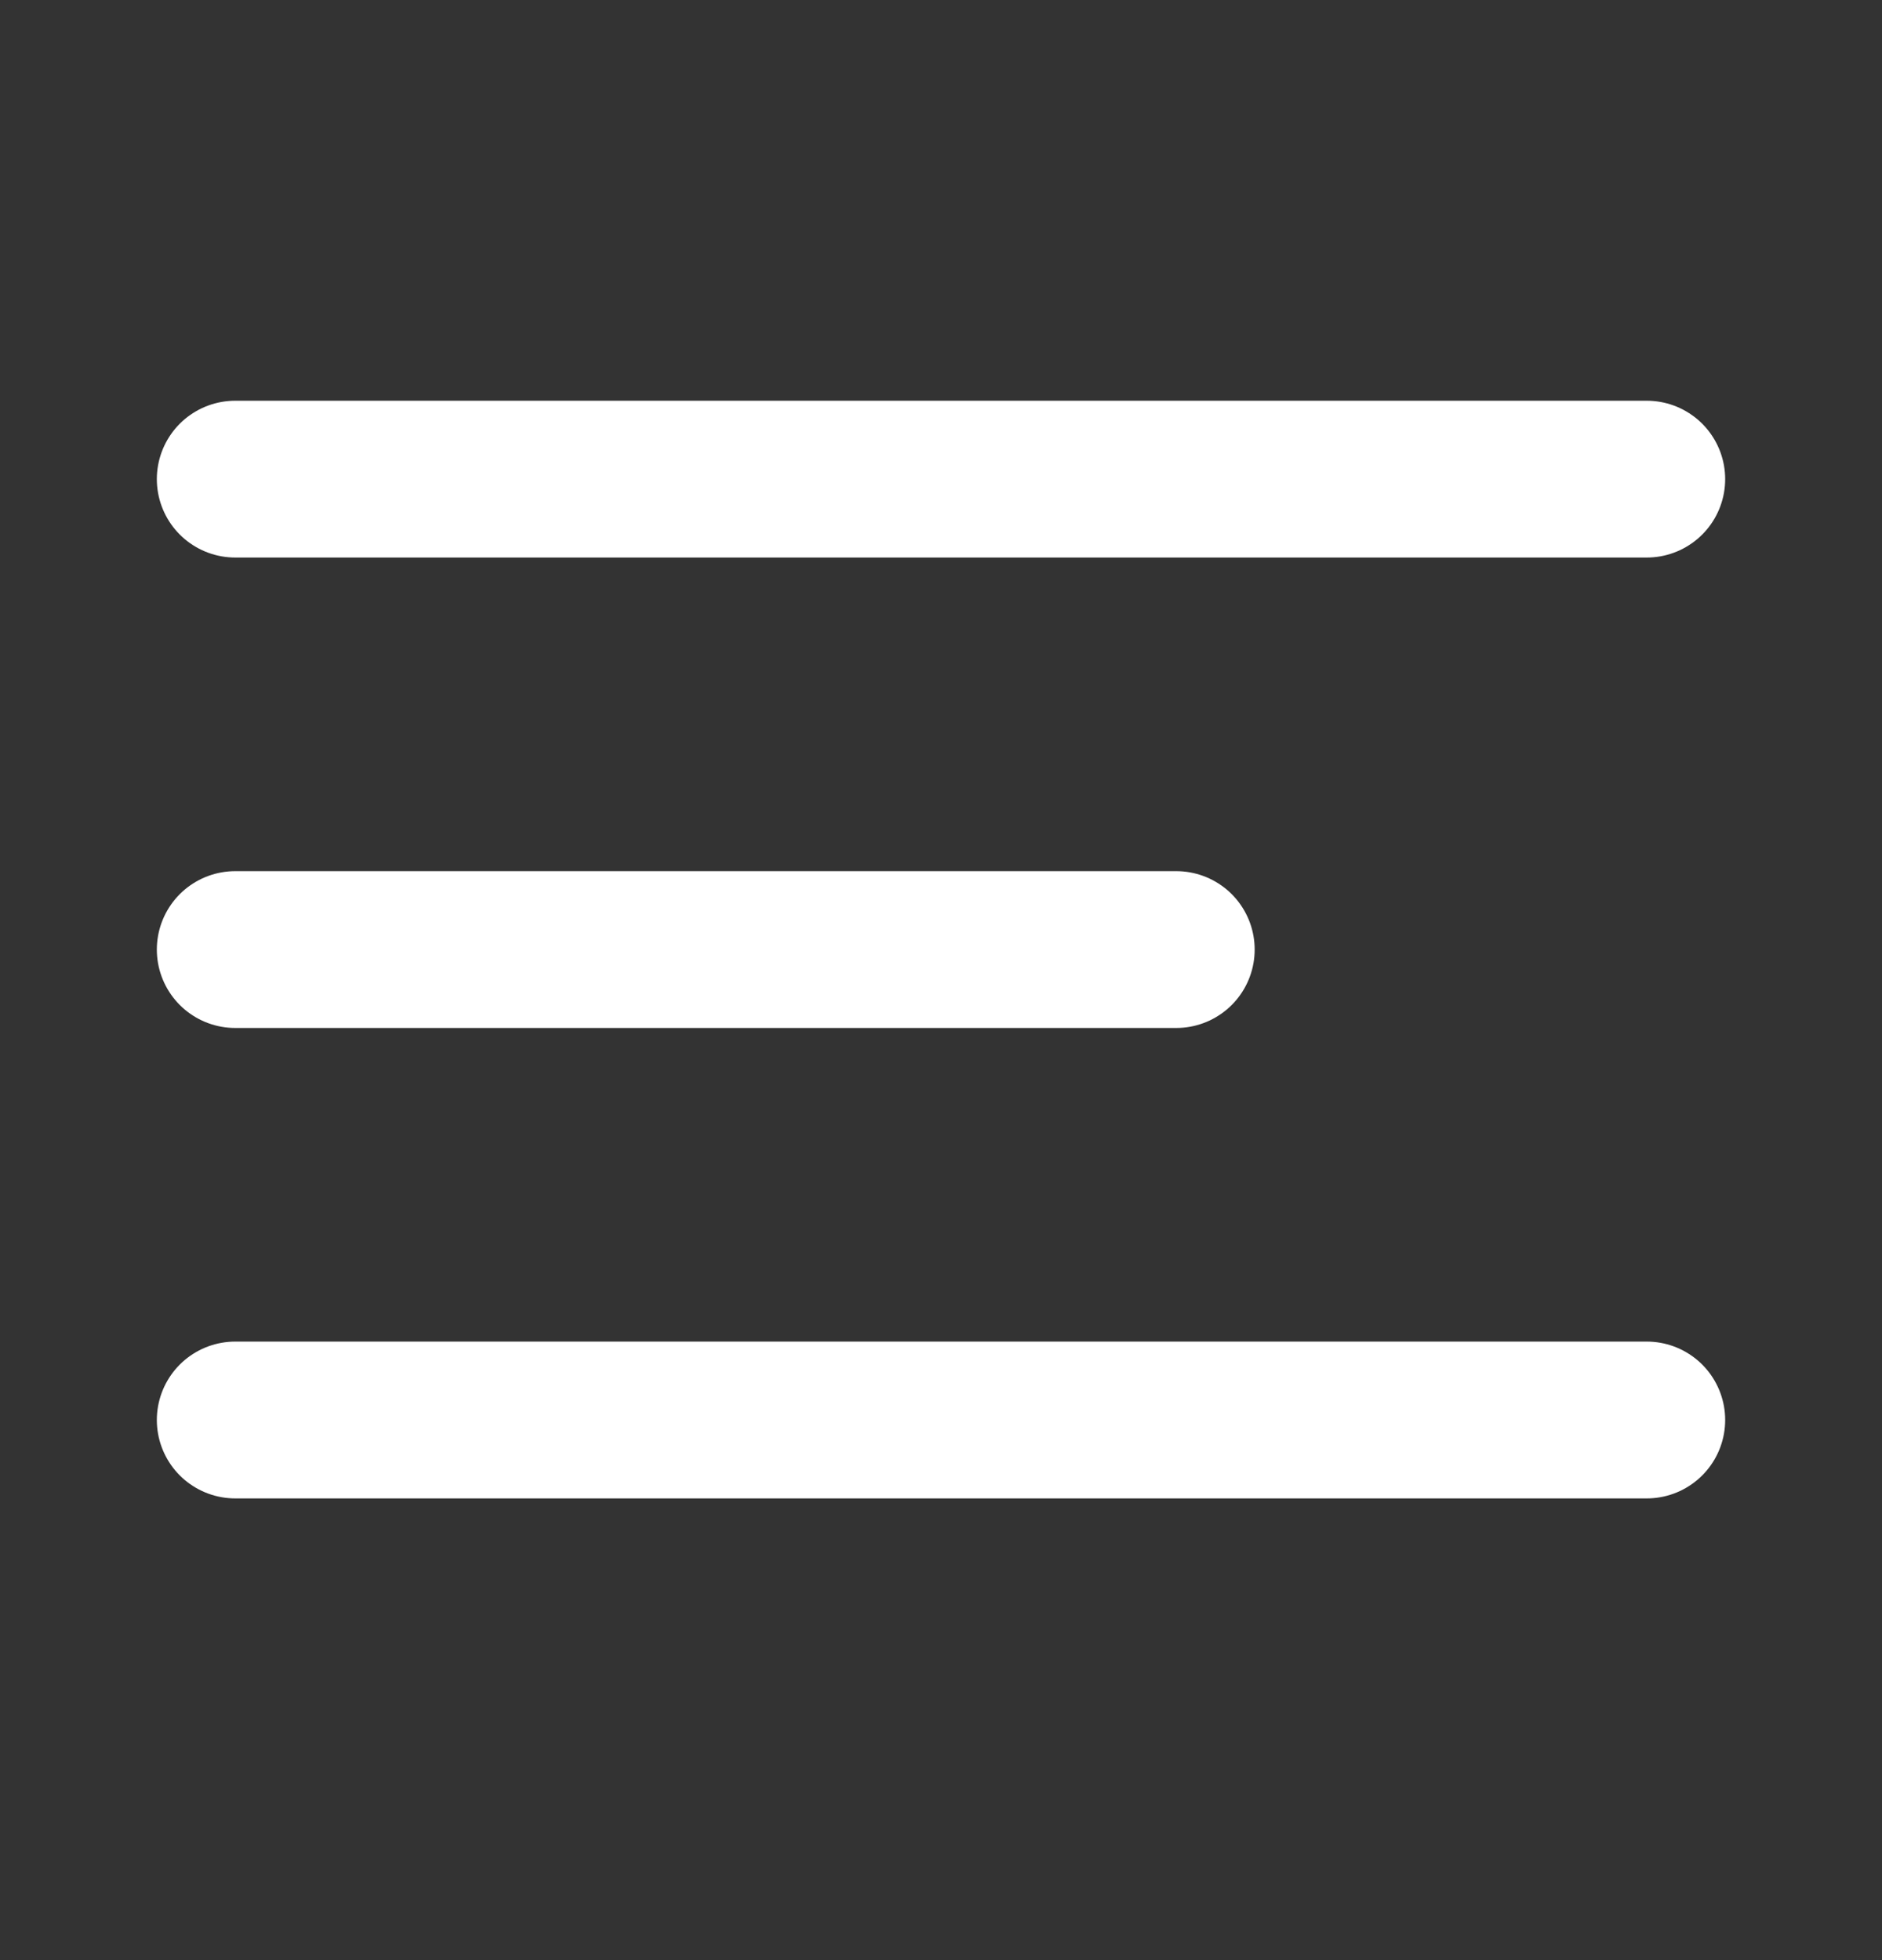<svg width="24" height="25" viewBox="0 0 24 25" fill="none" xmlns="http://www.w3.org/2000/svg">
<rect x="0" y="0" width="24" height="25" fill="#333333" stroke="none"/>
<path d="M3 12.111H15M3 6.111H21M3 18.111H21" stroke="white" stroke-width="2" stroke-linecap="round" stroke-linejoin="round"/>
</svg>
